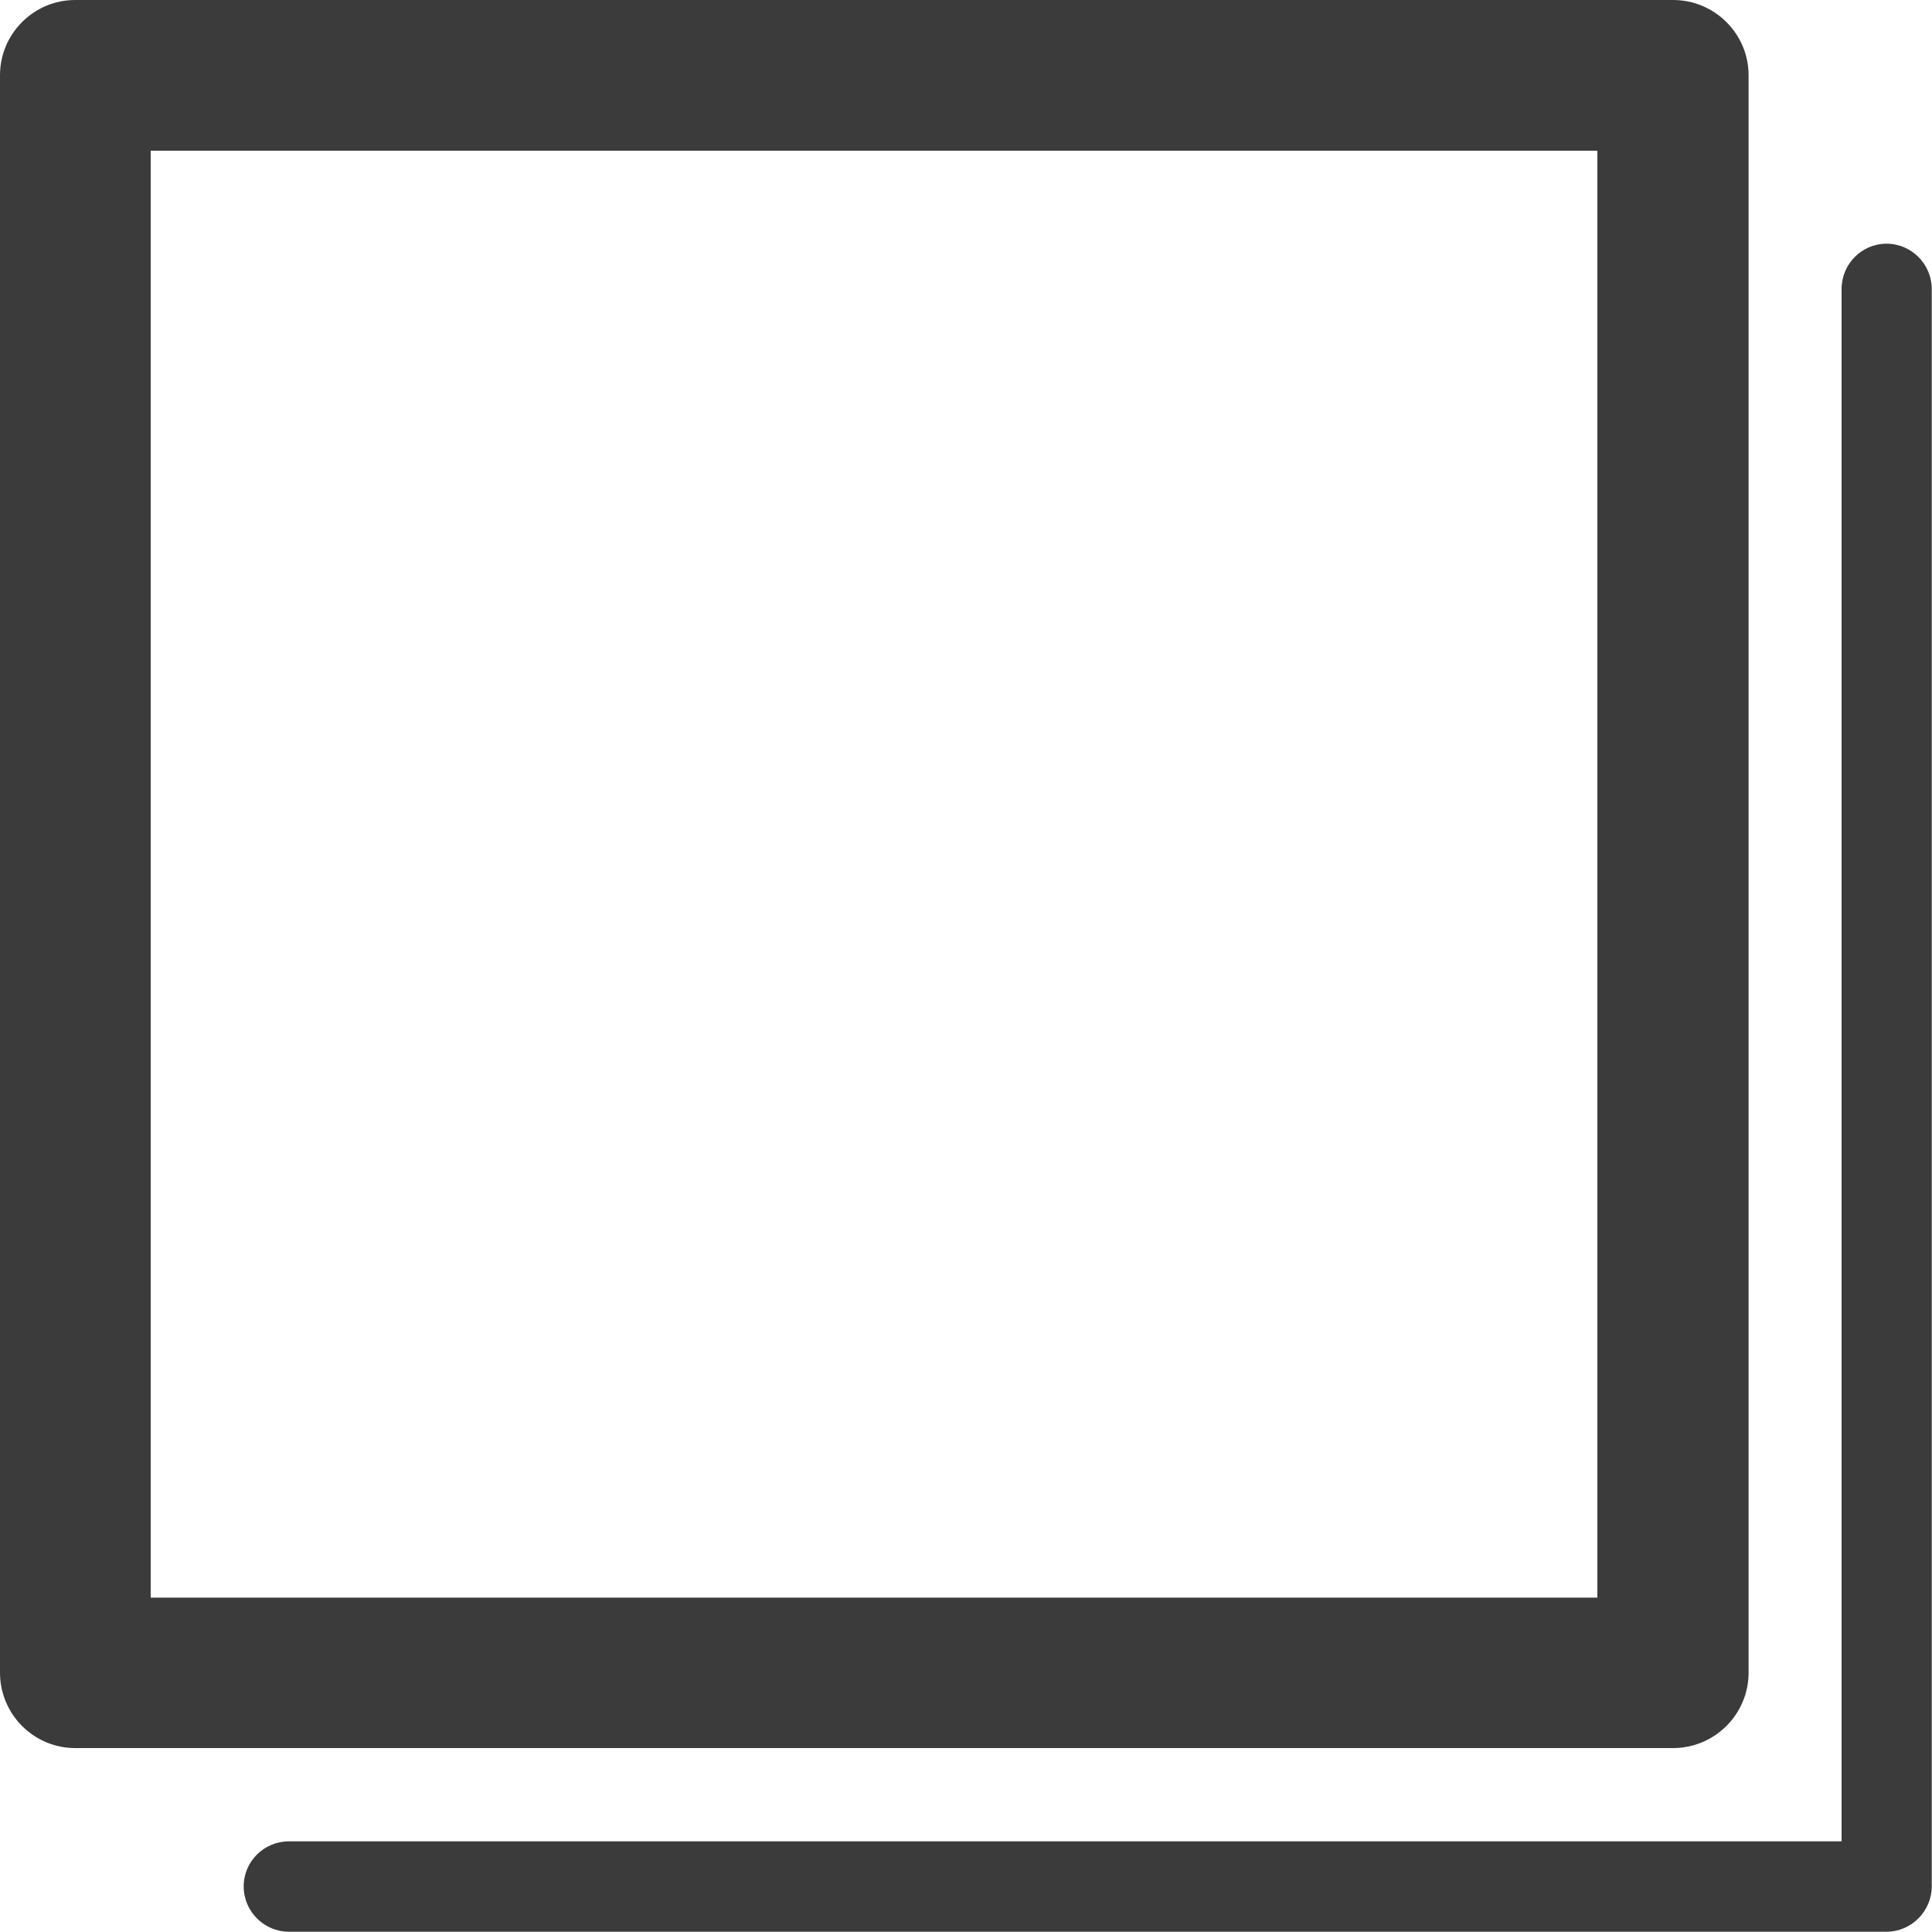 <?xml version="1.0" encoding="UTF-8"?><svg id="Ebene_2" xmlns="http://www.w3.org/2000/svg" viewBox="0 0 75 75"><defs><style>.cls-1{fill:#3b3b3b;}</style></defs><g id="Ebene_1-2"><path class="cls-1" d="m73.24,9.46c-.97,0-1.75.79-1.75,1.76v60.26H11.22c-.97,0-1.76.78-1.76,1.75s.79,1.76,1.76,1.76h62.01c.97,0,1.76-.8,1.76-1.76V11.22c0-.97-.79-1.76-1.76-1.76Zm-5.36,55.48V2.92c0-1.61-1.32-2.92-2.93-2.92H2.92C1.31,0,0,1.31,0,2.92v62.01c0,1.62,1.31,2.93,2.92,2.93h62.03c1.61,0,2.93-1.31,2.93-2.93Zm-5.87-2.92H5.85V5.85h56.16v56.16Z"/></g></svg>